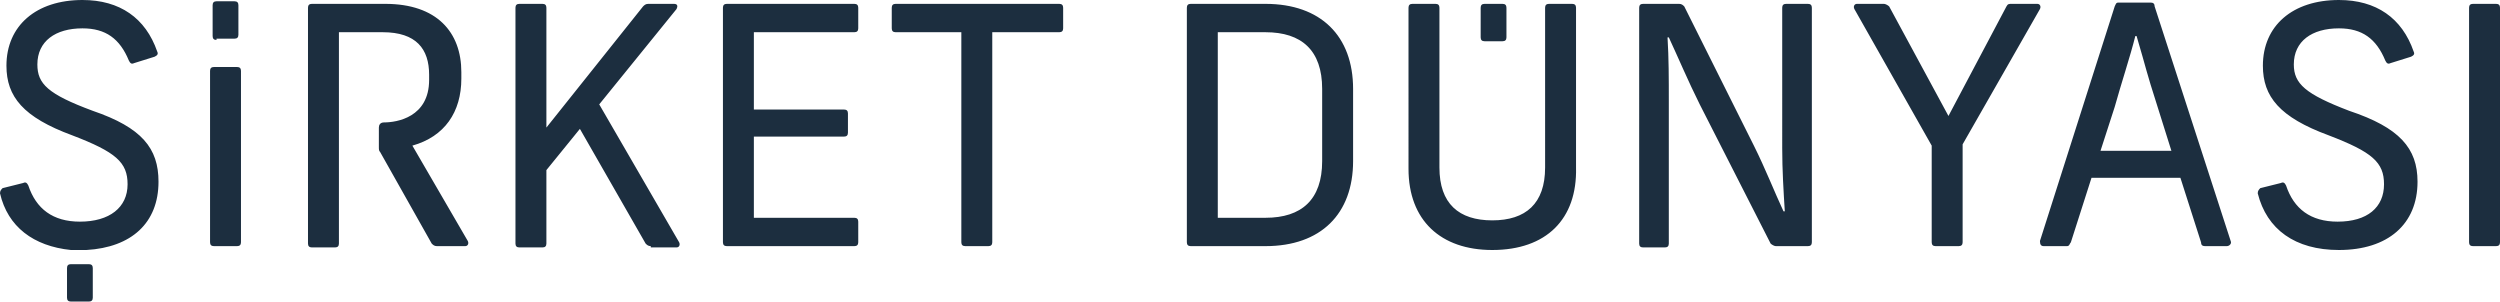 <?xml version="1.0" encoding="utf-8"?>
<!-- Generator: Adobe Illustrator 27.8.1, SVG Export Plug-In . SVG Version: 6.00 Build 0)  -->
<svg version="1.1" id="Layer_1" xmlns="http://www.w3.org/2000/svg" xmlns:xlink="http://www.w3.org/1999/xlink" x="0px" y="0px"
	 viewBox="0 0 194 23.4" style="enable-background:new 0 0 194 23.4;" xml:space="preserve">
<style type="text/css">
	.st0{fill-rule:evenodd;clip-rule:evenodd;fill:#1C2E3F;}
</style>
<path class="st0" d="M193.7,19.1h-1.8c-0.2,0-0.3-0.1-0.3-0.3V0.6c0-0.2,0.1-0.3,0.3-0.3h1.8c0.2,0,0.3,0.1,0.3,0.3v18.2
	C194,19,193.9,19.1,193.7,19.1z M187.6,14.1c0,3.3-2.3,5.3-6.1,5.3c-3.4,0-5.6-1.6-6.3-4.4c0-0.2,0.1-0.3,0.2-0.4l1.6-0.4
	c0.2-0.1,0.3,0,0.4,0.2c0.6,1.8,1.9,2.8,4,2.8c2.3,0,3.6-1.1,3.6-2.9c0-1.7-0.9-2.5-4.3-3.8c-3.8-1.4-5.1-3-5.1-5.4
	c0-3.1,2.3-5.1,5.9-5.1c2.9,0,4.9,1.4,5.8,4c0.1,0.2,0,0.3-0.2,0.4l-1.6,0.5c-0.2,0.1-0.3,0-0.4-0.2c-0.7-1.7-1.8-2.5-3.6-2.5
	c-2.1,0-3.5,1-3.5,2.8c0,1.5,0.9,2.3,4.3,3.6C186.2,9.9,187.6,11.5,187.6,14.1L187.6,14.1z M171.1,19.1c-0.2,0-0.3-0.1-0.3-0.3
	l-1.6-5h-6.9l-1.6,5c-0.1,0.1-0.1,0.3-0.3,0.3h-1.8c-0.2,0-0.3-0.1-0.3-0.4l5.8-18.2c0.1-0.2,0.1-0.3,0.3-0.3h2.5
	c0.2,0,0.3,0.1,0.3,0.3l5.9,18.2c0.1,0.2-0.1,0.4-0.3,0.4H171.1L171.1,19.1z M167.4,8.2c-0.9-2.8-0.8-2.7-1.6-5.4h-0.1
	c-0.4,1.6-1.1,3.7-1.6,5.5l-1.1,3.4h5.5L167.4,8.2z M152.3,11.2v7.6c0,0.2-0.1,0.3-0.3,0.3h-1.8c-0.2,0-0.3-0.1-0.3-0.3v-7.5
	l-6-10.6c-0.1-0.2,0-0.4,0.2-0.4h2.1c0.1,0,0.3,0.1,0.4,0.2l4.6,8.5l4.5-8.5c0.1-0.2,0.2-0.2,0.4-0.2h2c0.2,0,0.3,0.2,0.2,0.4
	L152.3,11.2L152.3,11.2z M137.8,19.1c-0.1,0-0.3-0.1-0.4-0.2l-5.5-10.8c-0.9-1.8-1.7-3.7-2.4-5.2h-0.1c0.1,1.6,0.1,3.2,0.1,4.9v11.1
	c0,0.2-0.1,0.3-0.3,0.3h-1.7c-0.2,0-0.3-0.1-0.3-0.3V0.6c0-0.2,0.1-0.3,0.3-0.3h2.8c0.2,0,0.3,0.1,0.4,0.2l5.4,10.8
	c0.9,1.8,1.6,3.6,2.3,5.1h0.1c-0.1-1.6-0.2-3.2-0.2-4.9V0.6c0-0.2,0.1-0.3,0.3-0.3h1.7c0.2,0,0.3,0.1,0.3,0.3v18.2
	c0,0.2-0.1,0.3-0.3,0.3H137.8z M115.8,19.4c-4,0-6.5-2.3-6.5-6.3V0.6c0-0.2,0.1-0.3,0.3-0.3h1.8c0.2,0,0.3,0.1,0.3,0.3V13
	c0,2.8,1.5,4.1,4.1,4.1s4.1-1.3,4.1-4.1V0.6c0-0.2,0.1-0.3,0.3-0.3h1.8c0.2,0,0.3,0.1,0.3,0.3V13C122.4,17,120,19.4,115.8,19.4z
	 M115.2,3.2c-0.2,0-0.3-0.1-0.3-0.3V0.6c0-0.2,0.1-0.3,0.3-0.3h1.4c0.2,0,0.3,0.1,0.3,0.3v2.3c0,0.2-0.1,0.3-0.3,0.3H115.2z
	 M98.2,19.1h-5.8c-0.2,0-0.3-0.1-0.3-0.3V0.6c0-0.2,0.1-0.3,0.3-0.3h5.8c4.3,0,6.8,2.5,6.8,6.6v5.6C105,16.6,102.5,19.1,98.2,19.1
	L98.2,19.1z M102.6,6.9c0-3-1.6-4.4-4.4-4.4h-3.7v14.4h3.7c2.8,0,4.4-1.4,4.4-4.4V6.9L102.6,6.9z M77,2.5v16.3
	c0,0.2-0.1,0.3-0.3,0.3h-1.8c-0.2,0-0.3-0.1-0.3-0.3V2.5h-5.1c-0.2,0-0.3-0.1-0.3-0.3V0.6c0-0.2,0.1-0.3,0.3-0.3h12.7
	c0.2,0,0.3,0.1,0.3,0.3v1.6c0,0.2-0.1,0.3-0.3,0.3C82.1,2.5,77,2.5,77,2.5z M56.4,19.1c-0.2,0-0.3-0.1-0.3-0.3V0.6
	c0-0.2,0.1-0.3,0.3-0.3h9.9c0.2,0,0.3,0.1,0.3,0.3v1.6c0,0.2-0.1,0.3-0.3,0.3h-7.8v6h7c0.2,0,0.3,0.1,0.3,0.3v1.5
	c0,0.2-0.1,0.3-0.3,0.3h-7v6.3h7.8c0.2,0,0.3,0.1,0.3,0.3v1.6c0,0.2-0.1,0.3-0.3,0.3L56.4,19.1L56.4,19.1z M50.5,19.1
	c-0.2,0-0.3-0.1-0.4-0.2L45,10l-2.6,3.2v5.7c0,0.2-0.1,0.3-0.3,0.3h-1.8c-0.2,0-0.3-0.1-0.3-0.3V0.6c0-0.2,0.1-0.3,0.3-0.3h1.8
	c0.2,0,0.3,0.1,0.3,0.3v9.3l7.5-9.4c0.1-0.1,0.2-0.2,0.4-0.2h2c0.3,0,0.3,0.2,0.2,0.4l-6,7.4l6.2,10.7c0.1,0.2,0,0.4-0.2,0.4H50.5
	L50.5,19.1z M33.9,19.1c-0.2,0-0.3-0.1-0.4-0.2l-4-7.1c-0.1-0.1-0.1-0.2-0.1-0.4V9.9c0-0.2,0.1-0.4,0.4-0.4c1,0,3.5-0.4,3.5-3.3V5.8
	c0-2-1-3.3-3.6-3.3h-3.4v16.4c0,0.2-0.1,0.3-0.3,0.3h-1.8c-0.2,0-0.3-0.1-0.3-0.3V0.6c0-0.2,0.1-0.3,0.3-0.3h5.7
	c4,0,5.9,2.2,5.9,5.3v0.5c0,2.6-1.3,4.5-3.8,5.2l4.3,7.4c0.1,0.2,0,0.4-0.2,0.4L33.9,19.1L33.9,19.1z M16.6,19.1
	c-0.2,0-0.3-0.1-0.3-0.3V5.5c0-0.2,0.1-0.3,0.3-0.3h1.8c0.2,0,0.3,0.1,0.3,0.3v13.3c0,0.2-0.1,0.3-0.3,0.3H16.6z M16.8,3.1
	c-0.2,0-0.3-0.1-0.3-0.3V0.4c0-0.2,0.1-0.3,0.3-0.3h1.4c0.2,0,0.3,0.1,0.3,0.3v2.3c0,0.2-0.1,0.3-0.3,0.3H16.8z M12.3,14.1
	c0,3.2-2.1,5.1-5.6,5.3l-1.2,0C2.6,19.1,0.6,17.6,0,15c0-0.2,0.1-0.3,0.2-0.4l1.6-0.4c0.2-0.1,0.3,0,0.4,0.2c0.6,1.8,1.9,2.8,4,2.8
	c2.3,0,3.7-1.1,3.7-2.9c0-1.7-0.9-2.5-4.3-3.8c-3.8-1.4-5.1-3-5.1-5.4C0.5,2,2.8,0,6.4,0c2.9,0,4.9,1.4,5.8,4c0.1,0.2,0,0.3-0.2,0.4
	l-1.6,0.5c-0.2,0.1-0.3,0-0.4-0.2C9.3,3,8.2,2.2,6.4,2.2c-2.1,0-3.5,1-3.5,2.8c0,1.5,0.8,2.3,4.3,3.6C11,9.9,12.3,11.5,12.3,14.1
	L12.3,14.1z M6.9,20.5c0.2,0,0.3,0.1,0.3,0.3v2.3c0,0.2-0.1,0.3-0.3,0.3H5.5c-0.2,0-0.3-0.1-0.3-0.3v-2.3c0-0.2,0.1-0.3,0.3-0.3H6.9
	z"/>
</svg>
